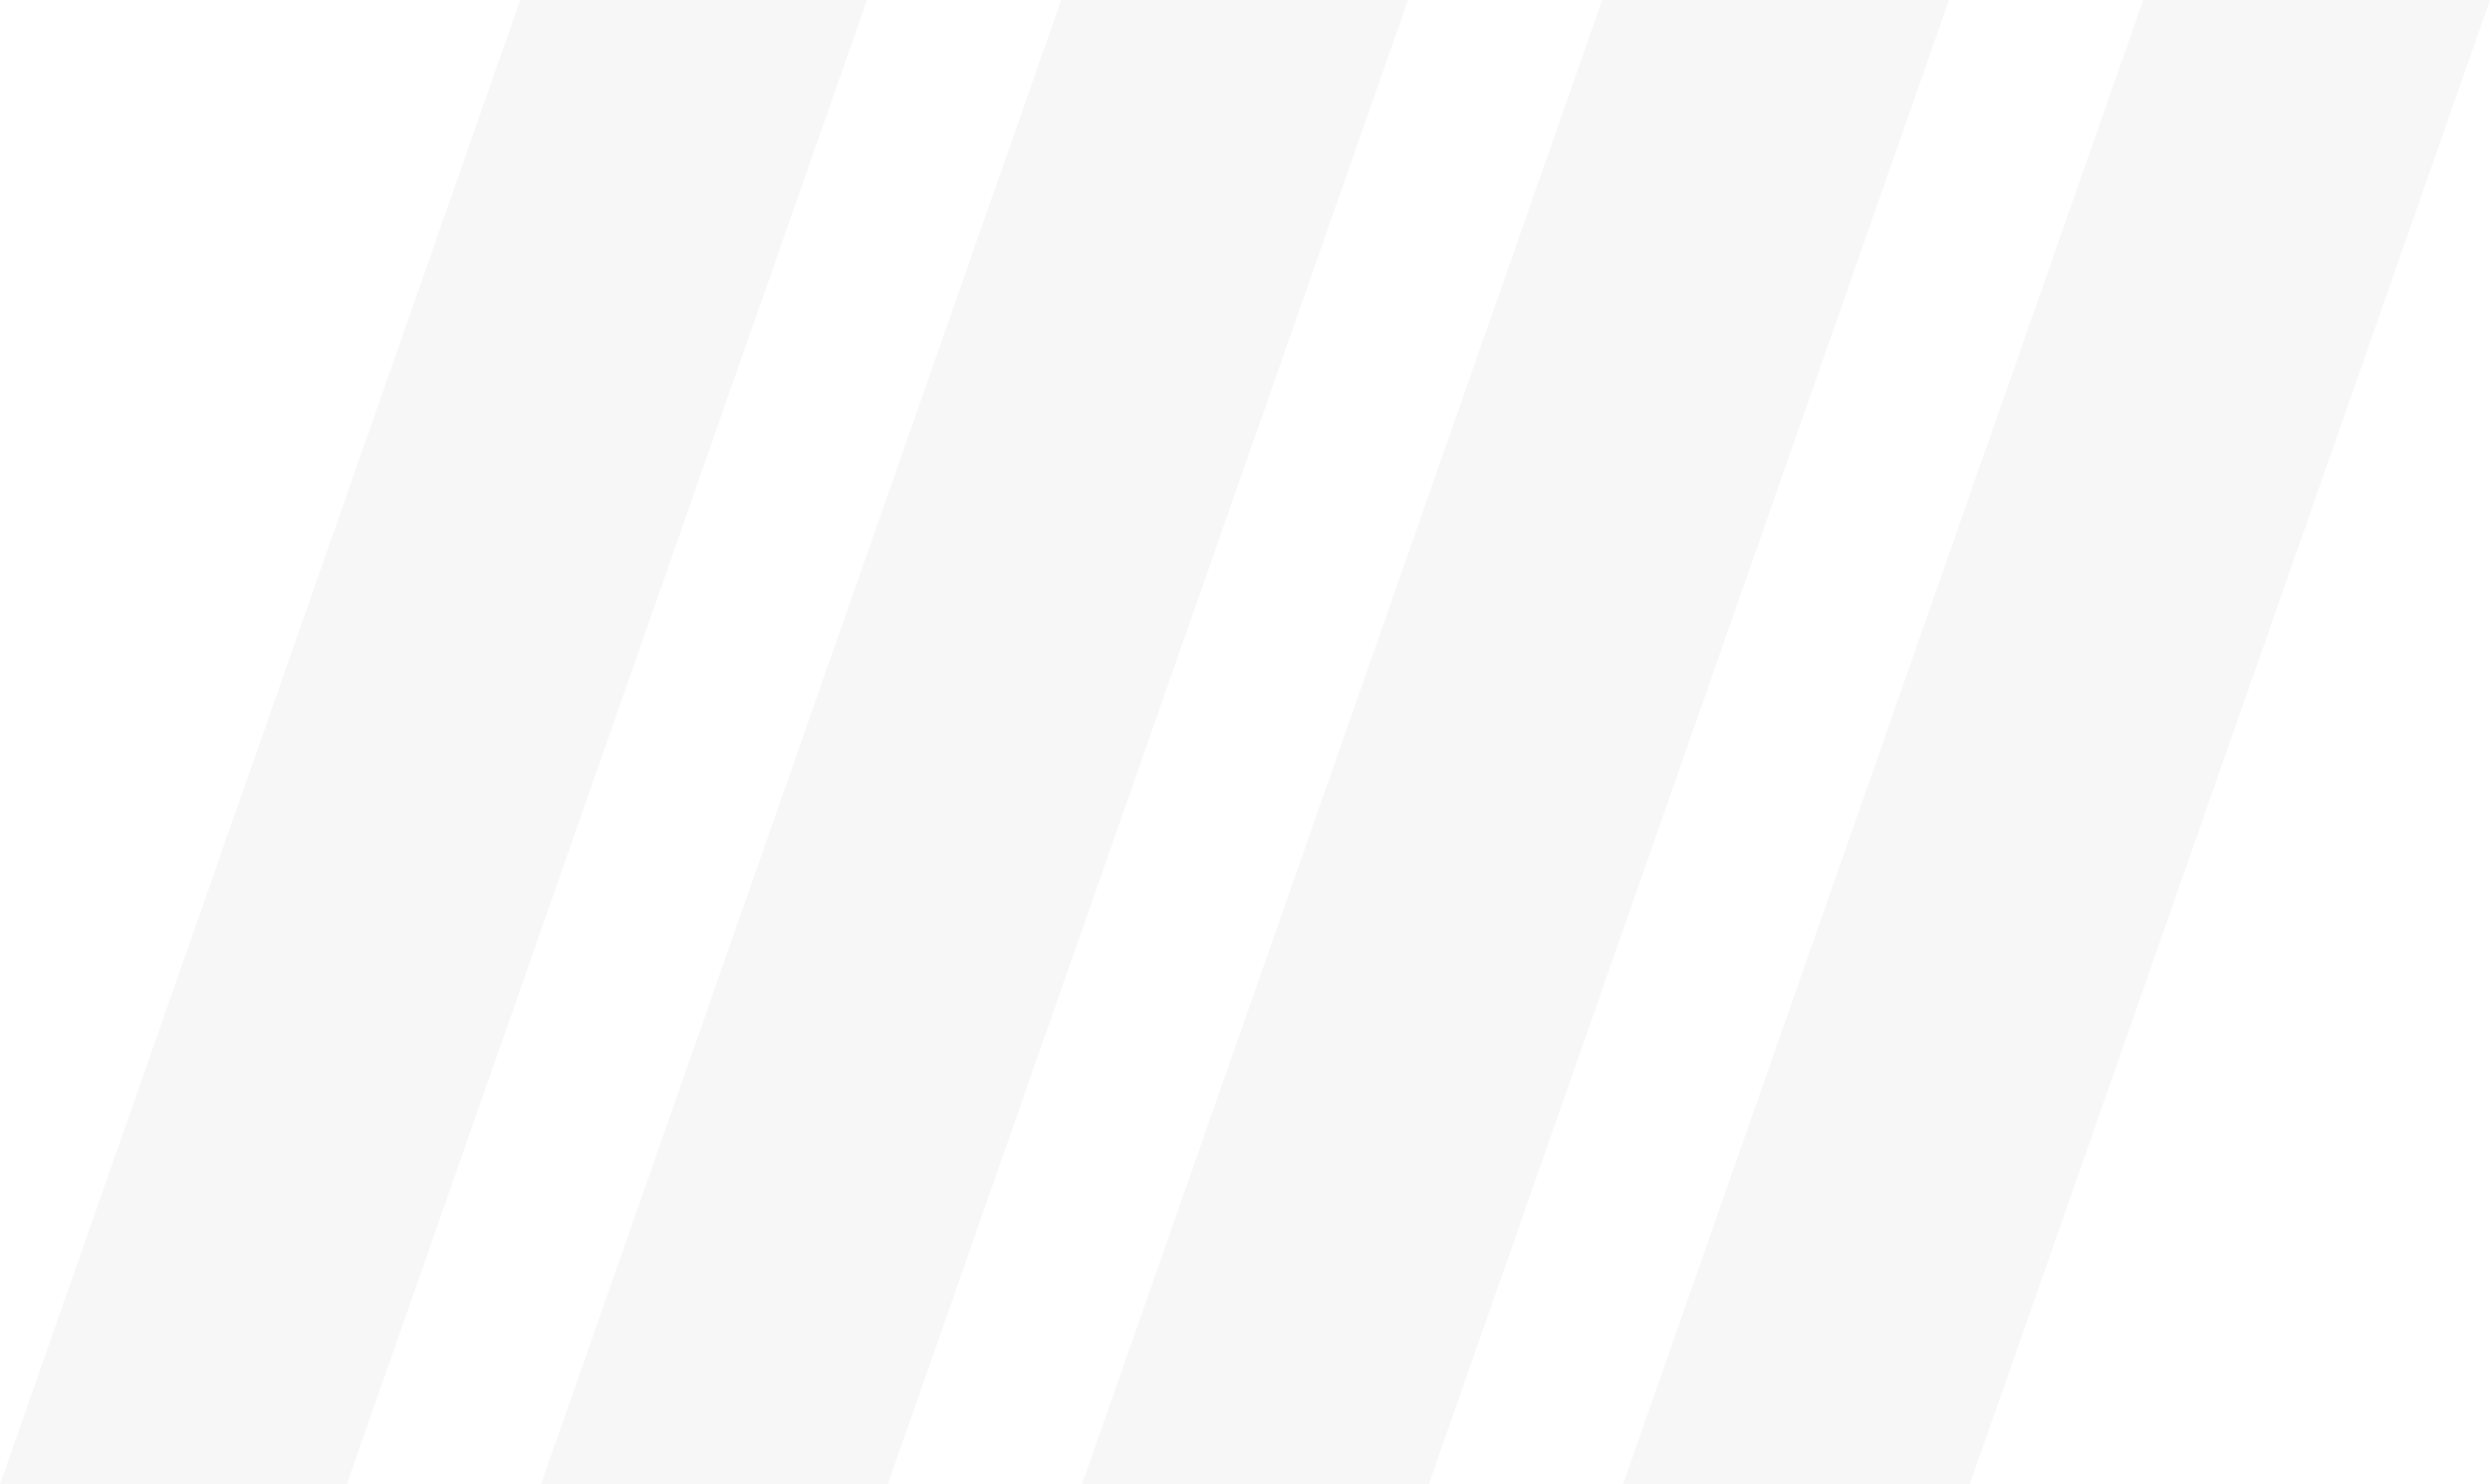 <?xml version="1.0" encoding="UTF-8"?> <svg xmlns="http://www.w3.org/2000/svg" width="718" height="428" viewBox="0 0 718 428" fill="none"> <path opacity="0.23" d="M150 0H250L100 428H0L150 0Z" fill="#D9D9D9"></path> <path opacity="0.23" d="M306 0H406L256 428H156L306 0Z" fill="#D9D9D9"></path> <path opacity="0.23" d="M462 0H562L412 428H312L462 0Z" fill="#D9D9D9"></path> <path opacity="0.23" d="M618 0H718L568 428H468L618 0Z" fill="#D9D9D9"></path> </svg> 